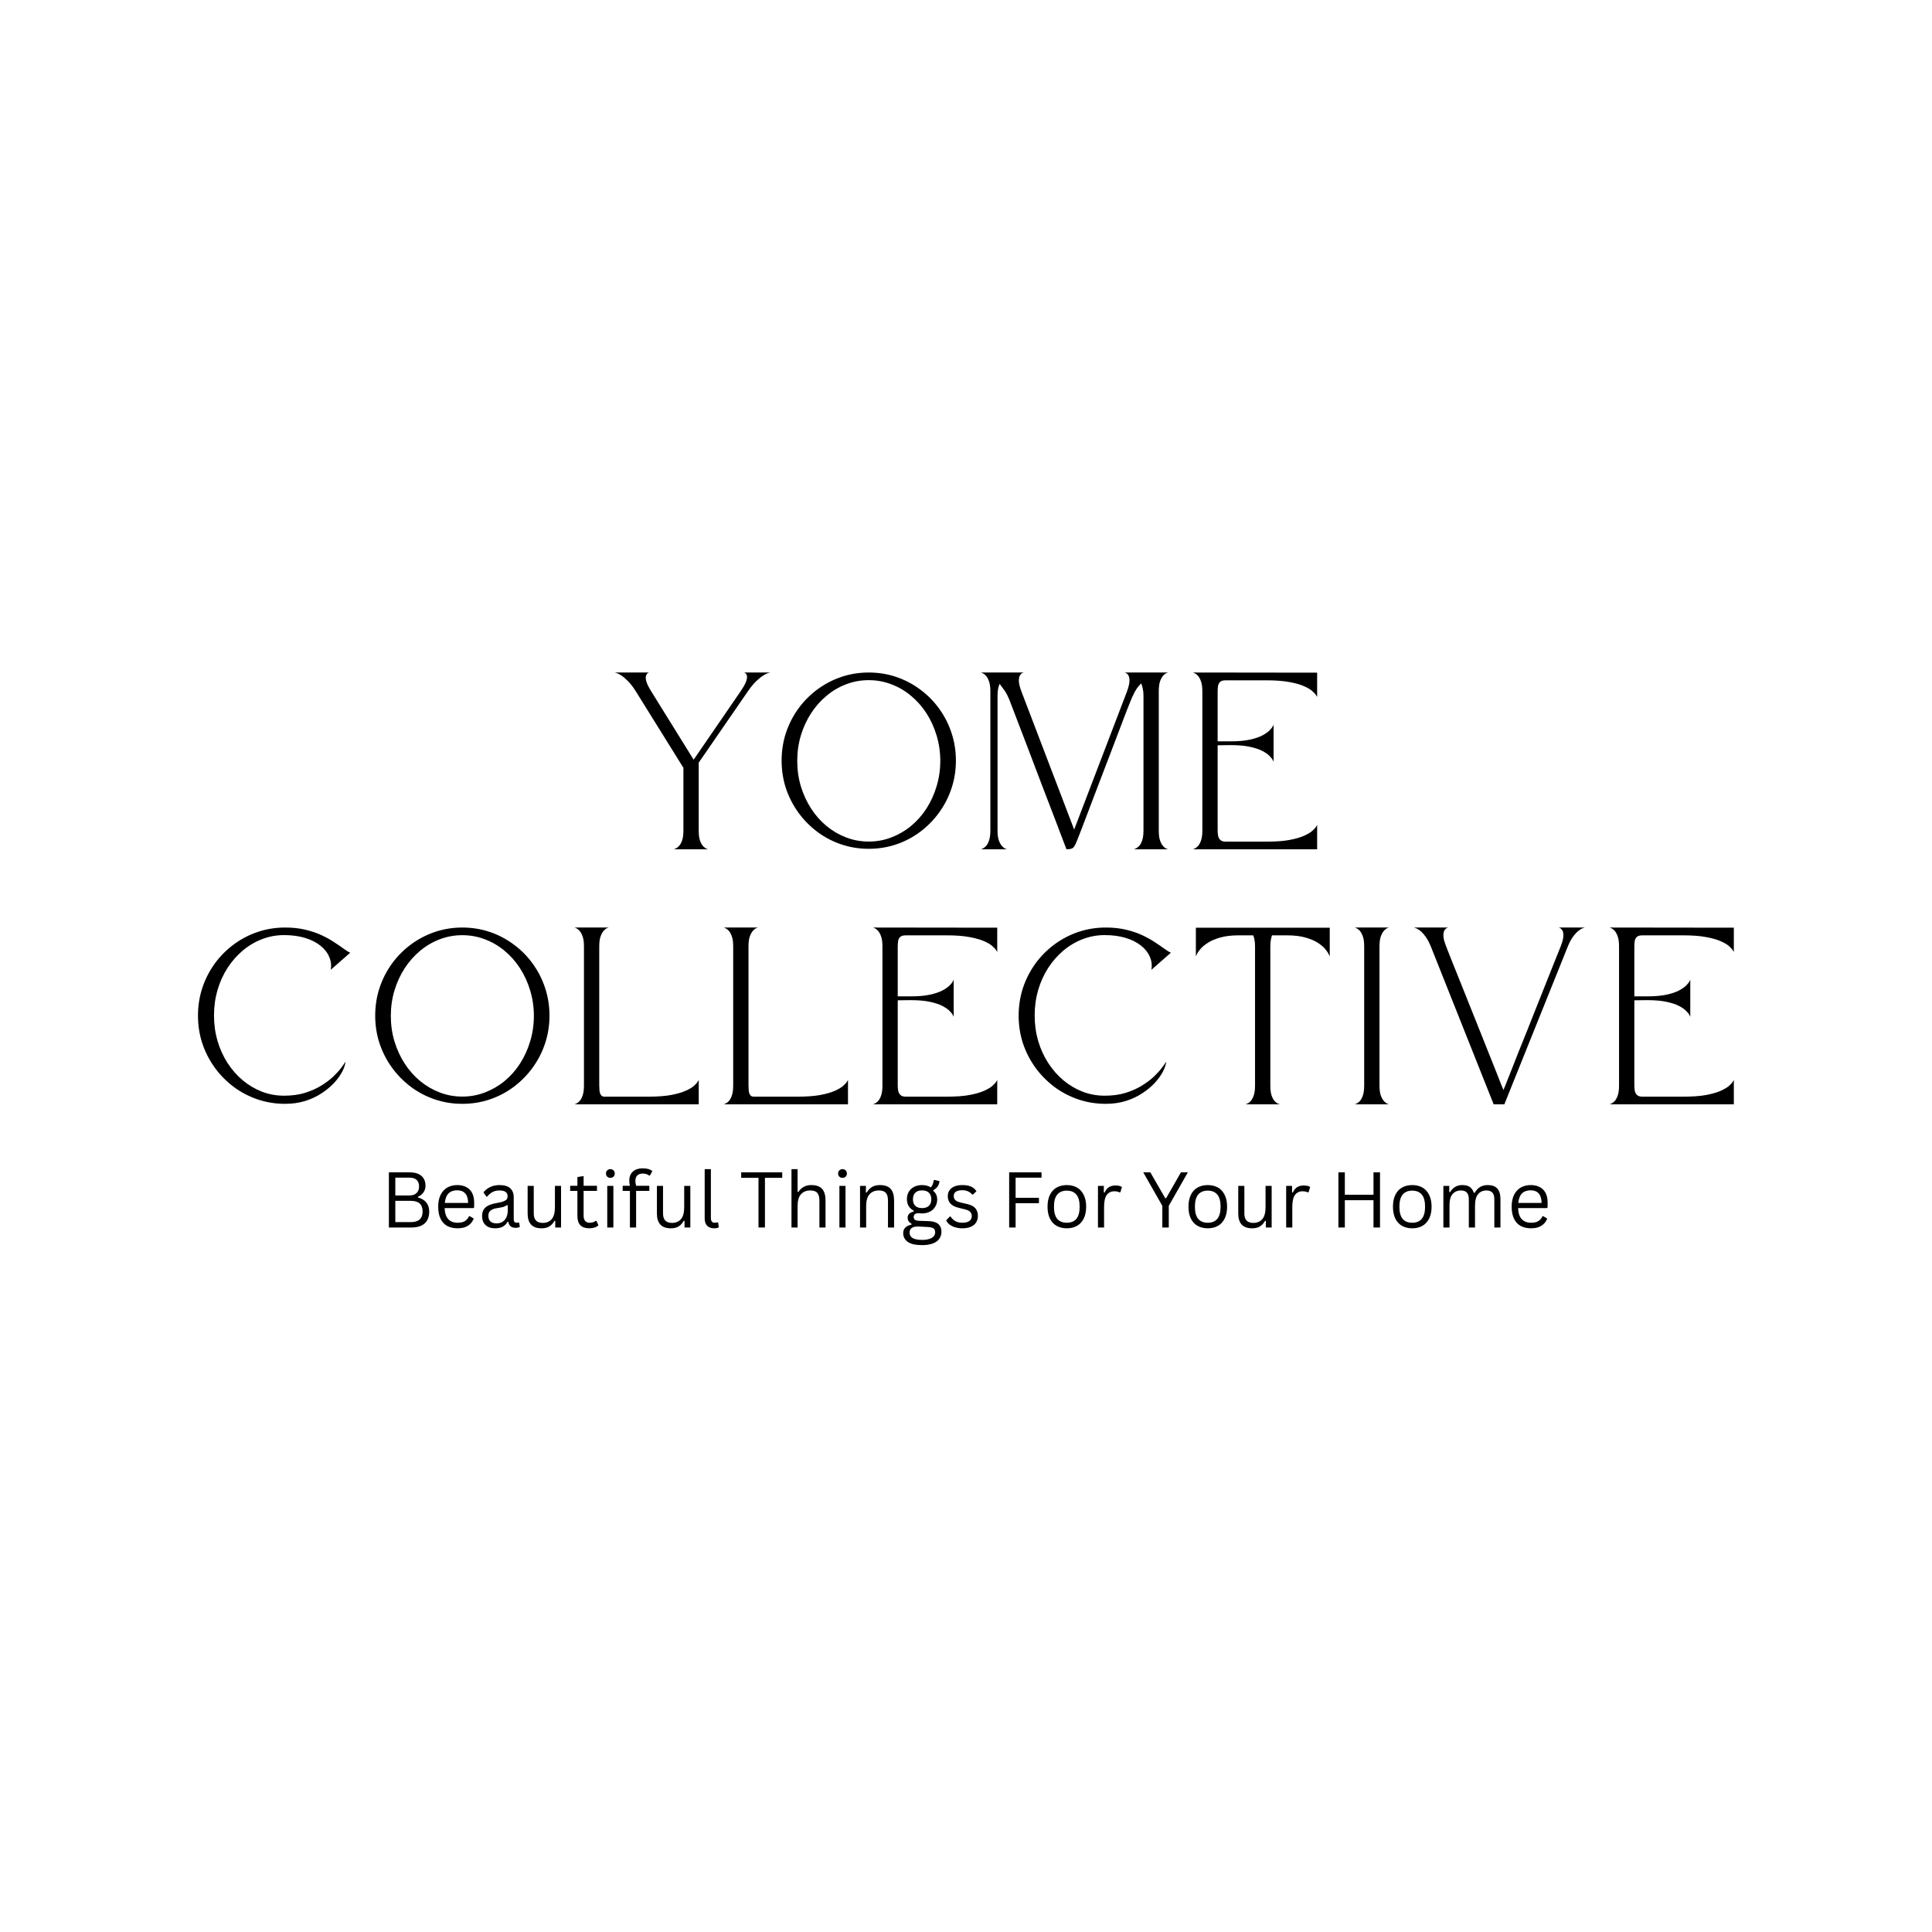 <svg version="1.0" preserveAspectRatio="xMidYMid meet" height="500" viewBox="0 0 375 375" zoomAndPan="magnify" width="500" xmlns:xlink="http://www.w3.org/1999/xlink" xmlns="http://www.w3.org/2000/svg"><defs><g></g></defs><g fill-opacity="1" fill="#000000"><g transform="translate(118.339, 164.846)"><g><path d="M 14.312 -15.812 L 5.094 -30.625 C 4.551 -31.488 4.031 -32.164 3.531 -32.656 C 3.039 -33.156 2.602 -33.523 2.219 -33.766 C 1.844 -34.004 1.539 -34.156 1.312 -34.219 C 1.094 -34.281 0.984 -34.312 0.984 -34.312 L 7.609 -34.312 C 7.609 -34.312 7.539 -34.273 7.406 -34.203 C 7.27 -34.129 7.156 -33.973 7.062 -33.734 C 6.969 -33.492 6.977 -33.129 7.094 -32.641 C 7.219 -32.16 7.539 -31.5 8.062 -30.656 L 16.297 -17.391 L 25.406 -30.656 C 25.977 -31.5 26.344 -32.16 26.5 -32.641 C 26.664 -33.129 26.707 -33.492 26.625 -33.734 C 26.551 -33.973 26.445 -34.129 26.312 -34.203 C 26.176 -34.273 26.109 -34.312 26.109 -34.312 L 31.156 -34.312 C 31.156 -34.312 31.035 -34.281 30.797 -34.219 C 30.566 -34.156 30.254 -34.004 29.859 -33.766 C 29.461 -33.523 29 -33.156 28.469 -32.656 C 27.945 -32.164 27.391 -31.488 26.797 -30.625 L 17.281 -16.812 L 17.281 -3.656 C 17.281 -2.801 17.367 -2.129 17.547 -1.641 C 17.734 -1.148 17.945 -0.785 18.188 -0.547 C 18.438 -0.305 18.648 -0.156 18.828 -0.094 C 19.016 -0.031 19.109 0 19.109 0 L 12.469 0 C 12.469 0 12.555 -0.035 12.734 -0.109 C 12.922 -0.18 13.133 -0.332 13.375 -0.562 C 13.625 -0.789 13.844 -1.148 14.031 -1.641 C 14.219 -2.141 14.312 -2.812 14.312 -3.656 Z M 14.312 -15.812"></path></g></g></g><g fill-opacity="1" fill="#000000"><g transform="translate(150.728, 164.846)"><g><path d="M 17.891 -34.312 C 19.766 -34.312 21.547 -34.023 23.234 -33.453 C 24.922 -32.879 26.469 -32.066 27.875 -31.016 C 29.289 -29.973 30.516 -28.738 31.547 -27.312 C 32.586 -25.883 33.391 -24.316 33.953 -22.609 C 34.523 -20.898 34.812 -19.098 34.812 -17.203 C 34.812 -15.316 34.523 -13.52 33.953 -11.812 C 33.391 -10.113 32.586 -8.551 31.547 -7.125 C 30.516 -5.695 29.289 -4.453 27.875 -3.391 C 26.469 -2.336 24.922 -1.523 23.234 -0.953 C 21.547 -0.379 19.766 -0.094 17.891 -0.094 C 16.023 -0.094 14.25 -0.379 12.562 -0.953 C 10.875 -1.523 9.32 -2.336 7.906 -3.391 C 6.5 -4.453 5.273 -5.695 4.234 -7.125 C 3.203 -8.551 2.398 -10.113 1.828 -11.812 C 1.266 -13.52 0.984 -15.316 0.984 -17.203 C 0.984 -19.098 1.266 -20.898 1.828 -22.609 C 2.398 -24.316 3.203 -25.883 4.234 -27.312 C 5.273 -28.738 6.5 -29.973 7.906 -31.016 C 9.32 -32.066 10.875 -32.879 12.562 -33.453 C 14.25 -34.023 16.023 -34.312 17.891 -34.312 Z M 17.891 -1.5 C 19.422 -1.5 20.879 -1.766 22.266 -2.297 C 23.66 -2.828 24.938 -3.566 26.094 -4.516 C 27.25 -5.473 28.25 -6.602 29.094 -7.906 C 29.938 -9.219 30.594 -10.656 31.062 -12.219 C 31.539 -13.789 31.781 -15.438 31.781 -17.156 C 31.781 -18.875 31.539 -20.52 31.062 -22.094 C 30.594 -23.664 29.938 -25.102 29.094 -26.406 C 28.25 -27.707 27.25 -28.836 26.094 -29.797 C 24.938 -30.766 23.66 -31.508 22.266 -32.031 C 20.879 -32.562 19.422 -32.828 17.891 -32.828 C 16.359 -32.828 14.898 -32.562 13.516 -32.031 C 12.129 -31.508 10.859 -30.766 9.703 -29.797 C 8.547 -28.836 7.547 -27.707 6.703 -26.406 C 5.859 -25.102 5.195 -23.664 4.719 -22.094 C 4.25 -20.52 4.016 -18.875 4.016 -17.156 C 4.016 -15.438 4.25 -13.789 4.719 -12.219 C 5.195 -10.656 5.859 -9.219 6.703 -7.906 C 7.547 -6.602 8.547 -5.473 9.703 -4.516 C 10.859 -3.566 12.129 -2.828 13.516 -2.297 C 14.898 -1.766 16.359 -1.5 17.891 -1.5 Z M 17.891 -1.5"></path></g></g></g><g fill-opacity="1" fill="#000000"><g transform="translate(189.433, 164.846)"><g><path d="M 37.297 -34.312 C 37.297 -34.312 37.203 -34.281 37.016 -34.219 C 36.836 -34.156 36.629 -34.004 36.391 -33.766 C 36.148 -33.523 35.938 -33.156 35.75 -32.656 C 35.57 -32.164 35.484 -31.488 35.484 -30.625 L 35.484 -3.656 C 35.484 -2.801 35.57 -2.129 35.75 -1.641 C 35.938 -1.148 36.148 -0.785 36.391 -0.547 C 36.629 -0.305 36.836 -0.156 37.016 -0.094 C 37.203 -0.031 37.297 0 37.297 0 L 30.672 0 C 30.672 0 30.758 -0.035 30.938 -0.109 C 31.125 -0.18 31.344 -0.332 31.594 -0.562 C 31.844 -0.789 32.055 -1.148 32.234 -1.641 C 32.422 -2.141 32.516 -2.812 32.516 -3.656 L 32.516 -29.812 C 32.516 -30.352 32.469 -30.816 32.375 -31.203 C 32.289 -31.598 32.188 -31.93 32.062 -32.203 C 31.914 -32.023 31.734 -31.82 31.516 -31.594 C 31.305 -31.363 31.055 -30.984 30.766 -30.453 C 30.484 -29.93 30.133 -29.133 29.719 -28.062 C 29.688 -27.988 29.648 -27.895 29.609 -27.781 C 29.566 -27.664 29.484 -27.457 29.359 -27.156 C 29.242 -26.852 29.062 -26.379 28.812 -25.734 C 28.57 -25.098 28.238 -24.223 27.812 -23.109 C 27.395 -21.992 26.852 -20.57 26.188 -18.844 C 25.52 -17.113 24.711 -15.004 23.766 -12.516 C 22.816 -10.023 21.691 -7.07 20.391 -3.656 C 20.066 -2.832 19.805 -2.172 19.609 -1.672 C 19.422 -1.18 19.25 -0.816 19.094 -0.578 C 18.938 -0.336 18.738 -0.18 18.5 -0.109 C 18.27 -0.035 17.957 0 17.562 0 C 17.562 0 17.535 -0.07 17.484 -0.219 C 17.441 -0.363 17.316 -0.691 17.109 -1.203 C 16.91 -1.723 16.598 -2.539 16.172 -3.656 C 16.172 -3.656 16.16 -3.68 16.141 -3.734 C 16.117 -3.797 16.055 -3.969 15.953 -4.25 C 15.848 -4.531 15.672 -4.992 15.422 -5.641 C 15.172 -6.285 14.828 -7.18 14.391 -8.328 C 13.953 -9.473 13.383 -10.953 12.688 -12.766 C 12 -14.578 11.16 -16.785 10.172 -19.391 C 9.18 -21.992 8 -25.082 6.625 -28.656 C 6.258 -29.613 5.883 -30.359 5.5 -30.891 C 5.113 -31.43 4.812 -31.836 4.594 -32.109 C 4.477 -31.836 4.379 -31.516 4.297 -31.141 C 4.223 -30.766 4.188 -30.32 4.188 -29.812 L 4.188 -3.656 C 4.188 -2.801 4.281 -2.129 4.469 -1.641 C 4.664 -1.148 4.883 -0.785 5.125 -0.547 C 5.363 -0.305 5.57 -0.156 5.75 -0.094 C 5.938 -0.031 6.031 0 6.031 0 L 0.984 0 C 0.984 0 1.07 -0.035 1.25 -0.109 C 1.438 -0.18 1.648 -0.332 1.891 -0.562 C 2.129 -0.789 2.336 -1.148 2.516 -1.641 C 2.703 -2.141 2.797 -2.812 2.797 -3.656 L 2.797 -30.656 C 2.797 -31.5 2.703 -32.16 2.516 -32.641 C 2.336 -33.129 2.129 -33.492 1.891 -33.734 C 1.648 -33.973 1.438 -34.129 1.25 -34.203 C 1.07 -34.273 0.984 -34.312 0.984 -34.312 L 9.266 -34.312 C 9.266 -34.312 9.18 -34.281 9.016 -34.219 C 8.859 -34.156 8.703 -34.004 8.547 -33.766 C 8.398 -33.523 8.328 -33.156 8.328 -32.656 C 8.336 -32.164 8.504 -31.488 8.828 -30.625 L 19.062 -3.828 L 29.312 -30.625 C 29.625 -31.488 29.785 -32.164 29.797 -32.656 C 29.805 -33.156 29.734 -33.523 29.578 -33.766 C 29.43 -34.004 29.273 -34.156 29.109 -34.219 C 28.953 -34.281 28.875 -34.312 28.875 -34.312 Z M 37.297 -34.312"></path></g></g></g><g fill-opacity="1" fill="#000000"><g transform="translate(230.578, 164.846)"><g><path d="M 16.625 -16.984 C 16.625 -16.984 16.57 -17.094 16.469 -17.312 C 16.363 -17.531 16.148 -17.801 15.828 -18.125 C 15.516 -18.445 15.051 -18.77 14.438 -19.094 C 13.82 -19.414 13.016 -19.68 12.016 -19.891 C 11.023 -20.109 9.781 -20.219 8.281 -20.219 L 5.766 -20.188 L 5.766 -3.656 C 5.766 -3.344 5.789 -3.016 5.844 -2.672 C 5.906 -2.336 6.047 -2.055 6.266 -1.828 C 6.492 -1.598 6.848 -1.484 7.328 -1.484 C 7.328 -1.484 7.555 -1.484 8.016 -1.484 C 8.473 -1.484 9.273 -1.484 10.422 -1.484 C 11.578 -1.484 13.191 -1.484 15.266 -1.484 C 17.016 -1.484 18.473 -1.586 19.641 -1.797 C 20.816 -2.016 21.77 -2.285 22.5 -2.609 C 23.227 -2.93 23.773 -3.254 24.141 -3.578 C 24.504 -3.898 24.75 -4.172 24.875 -4.391 C 25.008 -4.609 25.078 -4.719 25.078 -4.719 L 25.078 0 L 0.984 0 C 0.984 0 1.07 -0.035 1.25 -0.109 C 1.438 -0.18 1.648 -0.332 1.891 -0.562 C 2.129 -0.789 2.336 -1.148 2.516 -1.641 C 2.703 -2.141 2.797 -2.812 2.797 -3.656 L 2.797 -30.656 C 2.797 -31.5 2.703 -32.16 2.516 -32.641 C 2.336 -33.129 2.129 -33.492 1.891 -33.734 C 1.648 -33.973 1.438 -34.129 1.25 -34.203 C 1.07 -34.273 0.984 -34.312 0.984 -34.312 L 25.078 -34.281 L 25.078 -29.578 C 25.078 -29.578 25.008 -29.68 24.875 -29.891 C 24.75 -30.109 24.504 -30.379 24.141 -30.703 C 23.773 -31.035 23.227 -31.359 22.5 -31.672 C 21.77 -31.992 20.816 -32.258 19.641 -32.469 C 18.473 -32.688 17.016 -32.797 15.266 -32.797 C 13.191 -32.797 11.578 -32.797 10.422 -32.797 C 9.273 -32.797 8.473 -32.797 8.016 -32.797 C 7.555 -32.797 7.328 -32.797 7.328 -32.797 C 6.797 -32.797 6.422 -32.68 6.203 -32.453 C 5.992 -32.223 5.867 -31.941 5.828 -31.609 C 5.785 -31.273 5.766 -30.945 5.766 -30.625 L 5.766 -20.953 L 8.281 -20.953 C 9.781 -20.953 11.023 -21.062 12.016 -21.281 C 13.016 -21.5 13.82 -21.77 14.438 -22.094 C 15.051 -22.426 15.516 -22.75 15.828 -23.062 C 16.148 -23.383 16.363 -23.648 16.469 -23.859 C 16.57 -24.078 16.625 -24.188 16.625 -24.188 Z M 16.625 -16.984"></path></g></g></g><g fill-opacity="1" fill="#000000"><g transform="translate(37.445, 214.346)"><g><path d="M 29.625 -8.297 C 29.57 -7.723 29.359 -7.07 28.984 -6.344 C 28.609 -5.625 28.086 -4.898 27.422 -4.172 C 26.754 -3.453 25.945 -2.781 25 -2.156 C 24.062 -1.531 23 -1.031 21.812 -0.656 C 20.625 -0.281 19.316 -0.094 17.891 -0.094 C 16.023 -0.094 14.25 -0.379 12.562 -0.953 C 10.875 -1.523 9.32 -2.336 7.906 -3.391 C 6.5 -4.453 5.273 -5.695 4.234 -7.125 C 3.203 -8.551 2.398 -10.113 1.828 -11.812 C 1.266 -13.52 0.984 -15.316 0.984 -17.203 C 0.984 -19.098 1.266 -20.898 1.828 -22.609 C 2.398 -24.316 3.203 -25.883 4.234 -27.312 C 5.273 -28.738 6.5 -29.973 7.906 -31.016 C 9.32 -32.066 10.875 -32.879 12.562 -33.453 C 14.25 -34.023 16.023 -34.312 17.891 -34.312 C 19.348 -34.312 20.66 -34.172 21.828 -33.891 C 23.004 -33.609 24.051 -33.254 24.969 -32.828 C 25.883 -32.398 26.691 -31.953 27.391 -31.484 C 28.098 -31.023 28.707 -30.609 29.219 -30.234 C 29.727 -29.859 30.164 -29.586 30.531 -29.422 L 26.75 -26.109 C 26.906 -26.992 26.801 -27.844 26.438 -28.656 C 26.082 -29.477 25.504 -30.203 24.703 -30.828 C 23.898 -31.461 22.906 -31.957 21.719 -32.312 C 20.531 -32.664 19.188 -32.844 17.688 -32.844 C 16.188 -32.844 14.754 -32.578 13.391 -32.047 C 12.035 -31.523 10.789 -30.785 9.656 -29.828 C 8.531 -28.879 7.547 -27.754 6.703 -26.453 C 5.867 -25.148 5.223 -23.719 4.766 -22.156 C 4.316 -20.602 4.094 -18.969 4.094 -17.25 C 4.094 -15.531 4.316 -13.891 4.766 -12.328 C 5.223 -10.773 5.867 -9.348 6.703 -8.047 C 7.547 -6.742 8.531 -5.617 9.656 -4.672 C 10.789 -3.723 12.035 -2.984 13.391 -2.453 C 14.754 -1.93 16.188 -1.672 17.688 -1.672 C 19.188 -1.672 20.535 -1.852 21.734 -2.219 C 22.941 -2.594 24.004 -3.066 24.922 -3.641 C 25.848 -4.211 26.633 -4.805 27.281 -5.422 C 27.926 -6.047 28.441 -6.617 28.828 -7.141 C 29.223 -7.66 29.488 -8.047 29.625 -8.297 Z M 29.625 -8.297"></path></g></g></g><g fill-opacity="1" fill="#000000"><g transform="translate(71.843, 214.346)"><g><path d="M 17.891 -34.312 C 19.766 -34.312 21.547 -34.023 23.234 -33.453 C 24.922 -32.879 26.469 -32.066 27.875 -31.016 C 29.289 -29.973 30.516 -28.738 31.547 -27.312 C 32.586 -25.883 33.391 -24.316 33.953 -22.609 C 34.523 -20.898 34.812 -19.098 34.812 -17.203 C 34.812 -15.316 34.523 -13.52 33.953 -11.812 C 33.391 -10.113 32.586 -8.551 31.547 -7.125 C 30.516 -5.695 29.289 -4.453 27.875 -3.391 C 26.469 -2.336 24.922 -1.523 23.234 -0.953 C 21.547 -0.379 19.766 -0.094 17.891 -0.094 C 16.023 -0.094 14.25 -0.379 12.562 -0.953 C 10.875 -1.523 9.32 -2.336 7.906 -3.391 C 6.5 -4.453 5.273 -5.695 4.234 -7.125 C 3.203 -8.551 2.398 -10.113 1.828 -11.812 C 1.266 -13.52 0.984 -15.316 0.984 -17.203 C 0.984 -19.098 1.266 -20.898 1.828 -22.609 C 2.398 -24.316 3.203 -25.883 4.234 -27.312 C 5.273 -28.738 6.5 -29.973 7.906 -31.016 C 9.32 -32.066 10.875 -32.879 12.562 -33.453 C 14.25 -34.023 16.023 -34.312 17.891 -34.312 Z M 17.891 -1.5 C 19.422 -1.5 20.879 -1.766 22.266 -2.297 C 23.66 -2.828 24.938 -3.566 26.094 -4.516 C 27.25 -5.473 28.25 -6.602 29.094 -7.906 C 29.938 -9.219 30.594 -10.656 31.062 -12.219 C 31.539 -13.789 31.781 -15.438 31.781 -17.156 C 31.781 -18.875 31.539 -20.52 31.062 -22.094 C 30.594 -23.664 29.938 -25.102 29.094 -26.406 C 28.25 -27.707 27.25 -28.836 26.094 -29.797 C 24.938 -30.766 23.66 -31.508 22.266 -32.031 C 20.879 -32.562 19.422 -32.828 17.891 -32.828 C 16.359 -32.828 14.898 -32.562 13.516 -32.031 C 12.129 -31.508 10.859 -30.766 9.703 -29.797 C 8.547 -28.836 7.547 -27.707 6.703 -26.406 C 5.859 -25.102 5.195 -23.664 4.719 -22.094 C 4.25 -20.52 4.016 -18.875 4.016 -17.156 C 4.016 -15.438 4.25 -13.789 4.719 -12.219 C 5.195 -10.656 5.859 -9.219 6.703 -7.906 C 7.547 -6.602 8.547 -5.473 9.703 -4.516 C 10.859 -3.566 12.129 -2.828 13.516 -2.297 C 14.898 -1.766 16.359 -1.5 17.891 -1.5 Z M 17.891 -1.5"></path></g></g></g><g fill-opacity="1" fill="#000000"><g transform="translate(110.548, 214.346)"><g><path d="M 25.078 0 L 0.984 0 C 0.984 0 1.07 -0.035 1.25 -0.109 C 1.438 -0.18 1.648 -0.332 1.891 -0.562 C 2.129 -0.789 2.336 -1.148 2.516 -1.641 C 2.703 -2.141 2.797 -2.812 2.797 -3.656 L 2.797 -30.656 C 2.797 -31.5 2.703 -32.16 2.516 -32.641 C 2.336 -33.129 2.129 -33.492 1.891 -33.734 C 1.648 -33.973 1.438 -34.129 1.25 -34.203 C 1.07 -34.273 0.984 -34.312 0.984 -34.312 L 7.609 -34.312 C 7.609 -34.312 7.516 -34.281 7.328 -34.219 C 7.148 -34.156 6.941 -34.004 6.703 -33.766 C 6.461 -33.523 6.242 -33.156 6.047 -32.656 C 5.859 -32.164 5.766 -31.488 5.766 -30.625 L 5.766 -3.656 C 5.766 -3.344 5.781 -3.016 5.812 -2.672 C 5.844 -2.336 5.93 -2.055 6.078 -1.828 C 6.223 -1.598 6.453 -1.484 6.766 -1.484 C 6.766 -1.484 7.047 -1.484 7.609 -1.484 C 8.172 -1.484 9.066 -1.484 10.297 -1.484 C 11.535 -1.484 13.191 -1.484 15.266 -1.484 C 17.016 -1.484 18.473 -1.586 19.641 -1.797 C 20.816 -2.016 21.77 -2.285 22.5 -2.609 C 23.227 -2.93 23.773 -3.254 24.141 -3.578 C 24.504 -3.898 24.75 -4.172 24.875 -4.391 C 25.008 -4.609 25.078 -4.719 25.078 -4.719 Z M 25.078 0"></path></g></g></g><g fill-opacity="1" fill="#000000"><g transform="translate(139.516, 214.346)"><g><path d="M 25.078 0 L 0.984 0 C 0.984 0 1.07 -0.035 1.25 -0.109 C 1.438 -0.18 1.648 -0.332 1.891 -0.562 C 2.129 -0.789 2.336 -1.148 2.516 -1.641 C 2.703 -2.141 2.797 -2.812 2.797 -3.656 L 2.797 -30.656 C 2.797 -31.5 2.703 -32.16 2.516 -32.641 C 2.336 -33.129 2.129 -33.492 1.891 -33.734 C 1.648 -33.973 1.438 -34.129 1.25 -34.203 C 1.07 -34.273 0.984 -34.312 0.984 -34.312 L 7.609 -34.312 C 7.609 -34.312 7.516 -34.281 7.328 -34.219 C 7.148 -34.156 6.941 -34.004 6.703 -33.766 C 6.461 -33.523 6.242 -33.156 6.047 -32.656 C 5.859 -32.164 5.766 -31.488 5.766 -30.625 L 5.766 -3.656 C 5.766 -3.344 5.781 -3.016 5.812 -2.672 C 5.844 -2.336 5.93 -2.055 6.078 -1.828 C 6.223 -1.598 6.453 -1.484 6.766 -1.484 C 6.766 -1.484 7.047 -1.484 7.609 -1.484 C 8.172 -1.484 9.066 -1.484 10.297 -1.484 C 11.535 -1.484 13.191 -1.484 15.266 -1.484 C 17.016 -1.484 18.473 -1.586 19.641 -1.797 C 20.816 -2.016 21.77 -2.285 22.5 -2.609 C 23.227 -2.93 23.773 -3.254 24.141 -3.578 C 24.504 -3.898 24.75 -4.172 24.875 -4.391 C 25.008 -4.609 25.078 -4.719 25.078 -4.719 Z M 25.078 0"></path></g></g></g><g fill-opacity="1" fill="#000000"><g transform="translate(168.484, 214.346)"><g><path d="M 16.625 -16.984 C 16.625 -16.984 16.57 -17.094 16.469 -17.312 C 16.363 -17.531 16.148 -17.801 15.828 -18.125 C 15.516 -18.445 15.051 -18.77 14.438 -19.094 C 13.82 -19.414 13.016 -19.68 12.016 -19.891 C 11.023 -20.109 9.781 -20.219 8.281 -20.219 L 5.766 -20.188 L 5.766 -3.656 C 5.766 -3.344 5.789 -3.016 5.844 -2.672 C 5.906 -2.336 6.047 -2.055 6.266 -1.828 C 6.492 -1.598 6.848 -1.484 7.328 -1.484 C 7.328 -1.484 7.555 -1.484 8.016 -1.484 C 8.473 -1.484 9.273 -1.484 10.422 -1.484 C 11.578 -1.484 13.191 -1.484 15.266 -1.484 C 17.016 -1.484 18.473 -1.586 19.641 -1.797 C 20.816 -2.016 21.77 -2.285 22.5 -2.609 C 23.227 -2.93 23.773 -3.254 24.141 -3.578 C 24.504 -3.898 24.75 -4.172 24.875 -4.391 C 25.008 -4.609 25.078 -4.719 25.078 -4.719 L 25.078 0 L 0.984 0 C 0.984 0 1.07 -0.035 1.25 -0.109 C 1.438 -0.18 1.648 -0.332 1.891 -0.562 C 2.129 -0.789 2.336 -1.148 2.516 -1.641 C 2.703 -2.141 2.797 -2.812 2.797 -3.656 L 2.797 -30.656 C 2.797 -31.5 2.703 -32.16 2.516 -32.641 C 2.336 -33.129 2.129 -33.492 1.891 -33.734 C 1.648 -33.973 1.438 -34.129 1.25 -34.203 C 1.07 -34.273 0.984 -34.312 0.984 -34.312 L 25.078 -34.281 L 25.078 -29.578 C 25.078 -29.578 25.008 -29.68 24.875 -29.891 C 24.75 -30.109 24.504 -30.379 24.141 -30.703 C 23.773 -31.035 23.227 -31.359 22.5 -31.672 C 21.77 -31.992 20.816 -32.258 19.641 -32.469 C 18.473 -32.688 17.016 -32.797 15.266 -32.797 C 13.191 -32.797 11.578 -32.797 10.422 -32.797 C 9.273 -32.797 8.473 -32.797 8.016 -32.797 C 7.555 -32.797 7.328 -32.797 7.328 -32.797 C 6.797 -32.797 6.422 -32.68 6.203 -32.453 C 5.992 -32.223 5.867 -31.941 5.828 -31.609 C 5.785 -31.273 5.766 -30.945 5.766 -30.625 L 5.766 -20.953 L 8.281 -20.953 C 9.781 -20.953 11.023 -21.062 12.016 -21.281 C 13.016 -21.5 13.82 -21.77 14.438 -22.094 C 15.051 -22.426 15.516 -22.75 15.828 -23.062 C 16.148 -23.383 16.363 -23.648 16.469 -23.859 C 16.57 -24.078 16.625 -24.188 16.625 -24.188 Z M 16.625 -16.984"></path></g></g></g><g fill-opacity="1" fill="#000000"><g transform="translate(196.735, 214.346)"><g><path d="M 29.625 -8.297 C 29.57 -7.723 29.359 -7.07 28.984 -6.344 C 28.609 -5.625 28.086 -4.898 27.422 -4.172 C 26.754 -3.453 25.945 -2.781 25 -2.156 C 24.062 -1.531 23 -1.031 21.812 -0.656 C 20.625 -0.281 19.316 -0.094 17.891 -0.094 C 16.023 -0.094 14.25 -0.379 12.562 -0.953 C 10.875 -1.523 9.32 -2.336 7.906 -3.391 C 6.5 -4.453 5.273 -5.695 4.234 -7.125 C 3.203 -8.551 2.398 -10.113 1.828 -11.812 C 1.266 -13.52 0.984 -15.316 0.984 -17.203 C 0.984 -19.098 1.266 -20.898 1.828 -22.609 C 2.398 -24.316 3.203 -25.883 4.234 -27.312 C 5.273 -28.738 6.5 -29.973 7.906 -31.016 C 9.32 -32.066 10.875 -32.879 12.562 -33.453 C 14.25 -34.023 16.023 -34.312 17.891 -34.312 C 19.348 -34.312 20.66 -34.172 21.828 -33.891 C 23.004 -33.609 24.051 -33.254 24.969 -32.828 C 25.883 -32.398 26.691 -31.953 27.391 -31.484 C 28.098 -31.023 28.707 -30.609 29.219 -30.234 C 29.727 -29.859 30.164 -29.586 30.531 -29.422 L 26.75 -26.109 C 26.906 -26.992 26.801 -27.844 26.438 -28.656 C 26.082 -29.477 25.504 -30.203 24.703 -30.828 C 23.898 -31.461 22.906 -31.957 21.719 -32.312 C 20.531 -32.664 19.188 -32.844 17.688 -32.844 C 16.188 -32.844 14.754 -32.578 13.391 -32.047 C 12.035 -31.523 10.789 -30.785 9.656 -29.828 C 8.531 -28.879 7.547 -27.754 6.703 -26.453 C 5.867 -25.148 5.223 -23.719 4.766 -22.156 C 4.316 -20.602 4.094 -18.969 4.094 -17.25 C 4.094 -15.531 4.316 -13.891 4.766 -12.328 C 5.223 -10.773 5.867 -9.348 6.703 -8.047 C 7.547 -6.742 8.531 -5.617 9.656 -4.672 C 10.789 -3.723 12.035 -2.984 13.391 -2.453 C 14.754 -1.93 16.188 -1.672 17.688 -1.672 C 19.188 -1.672 20.535 -1.852 21.734 -2.219 C 22.941 -2.594 24.004 -3.066 24.922 -3.641 C 25.848 -4.211 26.633 -4.805 27.281 -5.422 C 27.926 -6.047 28.441 -6.617 28.828 -7.141 C 29.223 -7.66 29.488 -8.047 29.625 -8.297 Z M 29.625 -8.297"></path></g></g></g><g fill-opacity="1" fill="#000000"><g transform="translate(231.133, 214.346)"><g><path d="M 0.984 -34.281 L 26.969 -34.281 L 26.969 -28.719 C 26.969 -28.719 26.898 -28.852 26.766 -29.125 C 26.641 -29.406 26.41 -29.75 26.078 -30.156 C 25.742 -30.562 25.266 -30.961 24.641 -31.359 C 24.016 -31.766 23.211 -32.102 22.234 -32.375 C 21.254 -32.656 20.055 -32.797 18.641 -32.797 L 15.766 -32.797 C 15.672 -32.547 15.594 -32.238 15.531 -31.875 C 15.469 -31.52 15.438 -31.102 15.438 -30.625 L 15.438 -3.656 C 15.438 -2.801 15.523 -2.129 15.703 -1.641 C 15.891 -1.148 16.102 -0.785 16.344 -0.547 C 16.594 -0.305 16.812 -0.156 17 -0.094 C 17.188 -0.031 17.281 0 17.281 0 L 10.641 0 C 10.641 0 10.734 -0.035 10.922 -0.109 C 11.109 -0.18 11.32 -0.332 11.562 -0.562 C 11.801 -0.789 12.008 -1.148 12.188 -1.641 C 12.375 -2.141 12.469 -2.812 12.469 -3.656 L 12.469 -30.656 C 12.469 -31.113 12.438 -31.52 12.375 -31.875 C 12.312 -32.238 12.227 -32.547 12.125 -32.797 L 9.312 -32.797 C 7.883 -32.797 6.688 -32.656 5.719 -32.375 C 4.75 -32.102 3.953 -31.766 3.328 -31.359 C 2.703 -30.961 2.219 -30.562 1.875 -30.156 C 1.531 -29.75 1.297 -29.406 1.172 -29.125 C 1.047 -28.852 0.984 -28.719 0.984 -28.719 Z M 0.984 -34.281"></path></g></g></g><g fill-opacity="1" fill="#000000"><g transform="translate(261.991, 214.346)"><g><path d="M 0.984 -34.312 L 7.609 -34.312 C 7.609 -34.312 7.516 -34.281 7.328 -34.219 C 7.148 -34.156 6.941 -34.004 6.703 -33.766 C 6.461 -33.523 6.242 -33.156 6.047 -32.656 C 5.859 -32.164 5.766 -31.488 5.766 -30.625 L 5.766 -3.656 C 5.766 -2.801 5.859 -2.129 6.047 -1.641 C 6.242 -1.148 6.461 -0.785 6.703 -0.547 C 6.941 -0.305 7.148 -0.156 7.328 -0.094 C 7.516 -0.031 7.609 0 7.609 0 L 0.984 0 C 0.984 0 1.07 -0.035 1.25 -0.109 C 1.438 -0.18 1.648 -0.332 1.891 -0.562 C 2.129 -0.789 2.336 -1.148 2.516 -1.641 C 2.703 -2.141 2.797 -2.812 2.797 -3.656 L 2.797 -30.656 C 2.797 -31.5 2.703 -32.16 2.516 -32.641 C 2.336 -33.129 2.129 -33.492 1.891 -33.734 C 1.648 -33.973 1.438 -34.129 1.25 -34.203 C 1.07 -34.273 0.984 -34.312 0.984 -34.312 Z M 0.984 -34.312"></path></g></g></g><g fill-opacity="1" fill="#000000"><g transform="translate(273.447, 214.346)"><g><path d="M 18.547 0 L 16.469 0 L 4.281 -30.625 C 3.926 -31.488 3.555 -32.164 3.172 -32.656 C 2.797 -33.156 2.441 -33.523 2.109 -33.766 C 1.773 -34.004 1.504 -34.156 1.297 -34.219 C 1.086 -34.281 0.984 -34.312 0.984 -34.312 L 7.609 -34.312 C 7.609 -34.312 7.523 -34.273 7.359 -34.203 C 7.203 -34.129 7.051 -33.977 6.906 -33.75 C 6.77 -33.52 6.707 -33.156 6.719 -32.656 C 6.738 -32.164 6.914 -31.5 7.25 -30.656 C 7.25 -30.656 7.367 -30.344 7.609 -29.719 C 7.859 -29.094 8.195 -28.238 8.625 -27.156 C 9.062 -26.082 9.555 -24.852 10.109 -23.469 C 10.66 -22.094 11.242 -20.633 11.859 -19.094 C 12.473 -17.562 13.086 -16.023 13.703 -14.484 C 14.316 -12.941 14.898 -11.477 15.453 -10.094 C 16.016 -8.707 16.508 -7.469 16.938 -6.375 C 17.363 -5.281 17.703 -4.414 17.953 -3.781 C 18.211 -3.145 18.352 -2.812 18.375 -2.781 C 18.395 -2.812 18.531 -3.145 18.781 -3.781 C 19.039 -4.414 19.383 -5.281 19.812 -6.375 C 20.238 -7.469 20.727 -8.711 21.281 -10.109 C 21.844 -11.504 22.43 -12.969 23.047 -14.5 C 23.66 -16.039 24.27 -17.578 24.875 -19.109 C 25.488 -20.641 26.066 -22.094 26.609 -23.469 C 27.16 -24.852 27.648 -26.082 28.078 -27.156 C 28.516 -28.238 28.859 -29.094 29.109 -29.719 C 29.359 -30.344 29.484 -30.656 29.484 -30.656 C 29.816 -31.5 29.988 -32.164 30 -32.656 C 30.02 -33.156 29.957 -33.52 29.812 -33.75 C 29.664 -33.977 29.516 -34.129 29.359 -34.203 C 29.203 -34.273 29.125 -34.312 29.125 -34.312 L 34.172 -34.312 C 34.172 -34.312 34.066 -34.281 33.859 -34.219 C 33.648 -34.156 33.379 -34.004 33.047 -33.766 C 32.711 -33.523 32.352 -33.156 31.969 -32.656 C 31.582 -32.164 31.211 -31.488 30.859 -30.625 Z M 18.547 0"></path></g></g></g><g fill-opacity="1" fill="#000000"><g transform="translate(311.458, 214.346)"><g><path d="M 16.625 -16.984 C 16.625 -16.984 16.57 -17.094 16.469 -17.312 C 16.363 -17.531 16.148 -17.801 15.828 -18.125 C 15.516 -18.445 15.051 -18.77 14.438 -19.094 C 13.82 -19.414 13.016 -19.68 12.016 -19.891 C 11.023 -20.109 9.781 -20.219 8.281 -20.219 L 5.766 -20.188 L 5.766 -3.656 C 5.766 -3.344 5.789 -3.016 5.844 -2.672 C 5.906 -2.336 6.047 -2.055 6.266 -1.828 C 6.492 -1.598 6.848 -1.484 7.328 -1.484 C 7.328 -1.484 7.555 -1.484 8.016 -1.484 C 8.473 -1.484 9.273 -1.484 10.422 -1.484 C 11.578 -1.484 13.191 -1.484 15.266 -1.484 C 17.016 -1.484 18.473 -1.586 19.641 -1.797 C 20.816 -2.016 21.77 -2.285 22.5 -2.609 C 23.227 -2.93 23.773 -3.254 24.141 -3.578 C 24.504 -3.898 24.75 -4.172 24.875 -4.391 C 25.008 -4.609 25.078 -4.719 25.078 -4.719 L 25.078 0 L 0.984 0 C 0.984 0 1.07 -0.035 1.25 -0.109 C 1.438 -0.18 1.648 -0.332 1.891 -0.562 C 2.129 -0.789 2.336 -1.148 2.516 -1.641 C 2.703 -2.141 2.797 -2.812 2.797 -3.656 L 2.797 -30.656 C 2.797 -31.5 2.703 -32.16 2.516 -32.641 C 2.336 -33.129 2.129 -33.492 1.891 -33.734 C 1.648 -33.973 1.438 -34.129 1.25 -34.203 C 1.07 -34.273 0.984 -34.312 0.984 -34.312 L 25.078 -34.281 L 25.078 -29.578 C 25.078 -29.578 25.008 -29.68 24.875 -29.891 C 24.75 -30.109 24.504 -30.379 24.141 -30.703 C 23.773 -31.035 23.227 -31.359 22.5 -31.672 C 21.77 -31.992 20.816 -32.258 19.641 -32.469 C 18.473 -32.688 17.016 -32.797 15.266 -32.797 C 13.191 -32.797 11.578 -32.797 10.422 -32.797 C 9.273 -32.797 8.473 -32.797 8.016 -32.797 C 7.555 -32.797 7.328 -32.797 7.328 -32.797 C 6.797 -32.797 6.422 -32.68 6.203 -32.453 C 5.992 -32.223 5.867 -31.941 5.828 -31.609 C 5.785 -31.273 5.766 -30.945 5.766 -30.625 L 5.766 -20.953 L 8.281 -20.953 C 9.781 -20.953 11.023 -21.062 12.016 -21.281 C 13.016 -21.5 13.82 -21.77 14.438 -22.094 C 15.051 -22.426 15.516 -22.75 15.828 -23.062 C 16.148 -23.383 16.363 -23.648 16.469 -23.859 C 16.57 -24.078 16.625 -24.188 16.625 -24.188 Z M 16.625 -16.984"></path></g></g></g><g fill-opacity="1" fill="#000000"><g transform="translate(73.857, 238.256)"><g><path d="M 1.625 0 L 1.625 -10.703 L 5.672 -10.703 C 6.336 -10.703 6.898 -10.598 7.359 -10.391 C 7.816 -10.18 8.16 -9.879 8.391 -9.484 C 8.617 -9.098 8.734 -8.641 8.734 -8.109 C 8.734 -7.641 8.609 -7.219 8.359 -6.844 C 8.109 -6.469 7.75 -6.176 7.281 -5.969 L 7.281 -5.812 C 7.988 -5.633 8.523 -5.312 8.891 -4.844 C 9.266 -4.383 9.453 -3.805 9.453 -3.109 C 9.453 -2.109 9.16 -1.336 8.578 -0.797 C 7.992 -0.266 7.129 0 5.984 0 Z M 5.625 -6.219 C 6.207 -6.219 6.66 -6.367 6.984 -6.672 C 7.316 -6.984 7.484 -7.41 7.484 -7.953 C 7.484 -8.523 7.328 -8.953 7.016 -9.234 C 6.703 -9.523 6.238 -9.672 5.625 -9.672 L 2.875 -9.672 L 2.875 -6.219 Z M 5.891 -1.047 C 7.41 -1.047 8.172 -1.734 8.172 -3.109 C 8.172 -4.484 7.41 -5.172 5.891 -5.172 L 2.875 -5.172 L 2.875 -1.047 Z M 5.891 -1.047"></path></g></g><g transform="translate(84.163, 238.256)"><g><path d="M 7.703 -3.766 L 2.141 -3.766 C 2.18 -2.785 2.422 -2.066 2.859 -1.609 C 3.297 -1.148 3.895 -0.922 4.656 -0.922 C 5.227 -0.922 5.688 -1.02 6.031 -1.219 C 6.383 -1.426 6.664 -1.75 6.875 -2.188 L 7.031 -2.188 L 7.797 -1.734 C 7.566 -1.141 7.191 -0.676 6.672 -0.344 C 6.16 -0.008 5.488 0.156 4.656 0.156 C 3.875 0.156 3.203 0.004 2.641 -0.297 C 2.078 -0.609 1.645 -1.078 1.344 -1.703 C 1.039 -2.328 0.891 -3.102 0.891 -4.031 C 0.891 -4.945 1.047 -5.719 1.359 -6.344 C 1.68 -6.977 2.117 -7.453 2.672 -7.766 C 3.234 -8.078 3.867 -8.234 4.578 -8.234 C 5.609 -8.234 6.414 -7.941 7 -7.359 C 7.582 -6.773 7.875 -5.91 7.875 -4.766 C 7.875 -4.316 7.867 -4.016 7.859 -3.859 Z M 6.703 -4.766 C 6.68 -5.617 6.488 -6.238 6.125 -6.625 C 5.77 -7.02 5.254 -7.219 4.578 -7.219 C 3.867 -7.219 3.312 -7.02 2.906 -6.625 C 2.508 -6.238 2.266 -5.617 2.172 -4.766 Z M 6.703 -4.766"></path></g></g><g transform="translate(92.776, 238.256)"><g><path d="M 3.328 0.156 C 2.535 0.156 1.914 -0.051 1.469 -0.469 C 1.02 -0.883 0.797 -1.477 0.797 -2.25 C 0.797 -2.727 0.895 -3.129 1.094 -3.453 C 1.289 -3.785 1.598 -4.055 2.016 -4.266 C 2.43 -4.473 2.973 -4.633 3.641 -4.75 C 4.223 -4.844 4.664 -4.953 4.969 -5.078 C 5.281 -5.203 5.488 -5.336 5.594 -5.484 C 5.695 -5.641 5.75 -5.832 5.75 -6.062 C 5.75 -6.426 5.625 -6.703 5.375 -6.891 C 5.125 -7.086 4.719 -7.188 4.156 -7.188 C 3.633 -7.188 3.188 -7.082 2.812 -6.875 C 2.438 -6.676 2.094 -6.379 1.781 -5.984 L 1.641 -5.984 L 1.062 -6.812 C 1.395 -7.25 1.828 -7.594 2.359 -7.844 C 2.891 -8.102 3.488 -8.234 4.156 -8.234 C 5.113 -8.234 5.816 -8.023 6.266 -7.609 C 6.711 -7.191 6.938 -6.613 6.938 -5.875 L 6.938 -1.594 C 6.938 -1.145 7.129 -0.922 7.516 -0.922 C 7.641 -0.922 7.758 -0.941 7.875 -0.984 L 7.984 -0.953 L 8.125 -0.125 C 8.031 -0.062 7.91 -0.016 7.766 0.016 C 7.629 0.047 7.484 0.062 7.328 0.062 C 6.891 0.062 6.555 -0.035 6.328 -0.234 C 6.098 -0.43 5.953 -0.719 5.891 -1.094 L 5.734 -1.109 C 5.504 -0.68 5.191 -0.363 4.797 -0.156 C 4.41 0.051 3.922 0.156 3.328 0.156 Z M 3.594 -0.797 C 4.039 -0.797 4.43 -0.898 4.766 -1.109 C 5.098 -1.316 5.348 -1.609 5.516 -1.984 C 5.691 -2.359 5.781 -2.789 5.781 -3.281 L 5.781 -4.312 L 5.641 -4.344 C 5.461 -4.219 5.242 -4.109 4.984 -4.016 C 4.723 -3.93 4.363 -3.859 3.906 -3.797 C 3.438 -3.734 3.062 -3.633 2.781 -3.5 C 2.508 -3.363 2.312 -3.195 2.188 -3 C 2.07 -2.801 2.016 -2.551 2.016 -2.25 C 2.016 -1.77 2.156 -1.406 2.438 -1.156 C 2.719 -0.914 3.102 -0.797 3.594 -0.797 Z M 3.594 -0.797"></path></g></g><g transform="translate(101.133, 238.256)"><g><path d="M 3.984 0.156 C 3.078 0.156 2.398 -0.082 1.953 -0.562 C 1.504 -1.051 1.281 -1.766 1.281 -2.703 L 1.281 -8.078 L 2.469 -8.078 L 2.469 -2.719 C 2.469 -1.5 3.047 -0.891 4.203 -0.891 C 4.93 -0.891 5.508 -1.129 5.938 -1.609 C 6.363 -2.086 6.578 -2.863 6.578 -3.938 L 6.578 -8.078 L 7.766 -8.078 L 7.766 0 L 6.641 0 L 6.641 -1.266 L 6.484 -1.297 C 6.211 -0.805 5.879 -0.441 5.484 -0.203 C 5.098 0.035 4.598 0.156 3.984 0.156 Z M 3.984 0.156"></path></g></g><g transform="translate(110.31, 238.256)"><g><path d="M 5.469 -1.281 L 5.844 -0.422 C 5.656 -0.234 5.406 -0.094 5.094 0 C 4.781 0.102 4.445 0.156 4.094 0.156 C 2.539 0.156 1.766 -0.625 1.766 -2.188 L 1.766 -7.109 L 0.359 -7.109 L 0.359 -8.094 L 1.766 -8.094 L 1.766 -9.797 L 2.969 -9.984 L 2.969 -8.094 L 5.562 -8.094 L 5.562 -7.109 L 2.969 -7.109 L 2.969 -2.312 C 2.969 -1.383 3.367 -0.922 4.172 -0.922 C 4.609 -0.922 4.988 -1.039 5.312 -1.281 Z M 5.469 -1.281"></path></g></g><g transform="translate(116.462, 238.256)"><g><path d="M 2 -9.641 C 1.75 -9.641 1.547 -9.719 1.391 -9.875 C 1.234 -10.031 1.156 -10.234 1.156 -10.484 C 1.156 -10.723 1.234 -10.922 1.391 -11.078 C 1.547 -11.242 1.75 -11.328 2 -11.328 C 2.258 -11.328 2.469 -11.242 2.625 -11.078 C 2.781 -10.922 2.859 -10.723 2.859 -10.484 C 2.859 -10.234 2.781 -10.031 2.625 -9.875 C 2.469 -9.719 2.258 -9.641 2 -9.641 Z M 1.406 0 L 1.406 -8.078 L 2.594 -8.078 L 2.594 0 Z M 1.406 0"></path></g></g><g transform="translate(120.469, 238.256)"><g><path d="M 1.797 0 L 1.797 -7.109 L 0.391 -7.109 L 0.391 -8.094 L 1.797 -8.094 C 1.711 -8.438 1.672 -8.77 1.672 -9.094 C 1.672 -9.613 1.781 -10.051 2 -10.406 C 2.227 -10.77 2.535 -11.039 2.922 -11.219 C 3.316 -11.395 3.773 -11.484 4.297 -11.484 C 5.109 -11.484 5.727 -11.305 6.156 -10.953 L 5.688 -10.109 L 5.531 -10.078 C 5.219 -10.336 4.805 -10.469 4.297 -10.469 C 3.828 -10.469 3.469 -10.344 3.219 -10.094 C 2.977 -9.852 2.859 -9.508 2.859 -9.062 C 2.859 -8.781 2.906 -8.457 3 -8.094 L 5.562 -8.094 L 5.562 -7.109 L 3 -7.109 L 3 0 Z M 1.797 0"></path></g></g><g transform="translate(126.226, 238.256)"><g><path d="M 3.984 0.156 C 3.078 0.156 2.398 -0.082 1.953 -0.562 C 1.504 -1.051 1.281 -1.766 1.281 -2.703 L 1.281 -8.078 L 2.469 -8.078 L 2.469 -2.719 C 2.469 -1.5 3.047 -0.891 4.203 -0.891 C 4.93 -0.891 5.508 -1.129 5.938 -1.609 C 6.363 -2.086 6.578 -2.863 6.578 -3.938 L 6.578 -8.078 L 7.766 -8.078 L 7.766 0 L 6.641 0 L 6.641 -1.266 L 6.484 -1.297 C 6.211 -0.805 5.879 -0.441 5.484 -0.203 C 5.098 0.035 4.598 0.156 3.984 0.156 Z M 3.984 0.156"></path></g></g><g transform="translate(135.403, 238.256)"><g><path d="M 3.219 0.156 C 2.645 0.156 2.191 -0.004 1.859 -0.328 C 1.535 -0.66 1.375 -1.145 1.375 -1.781 L 1.375 -11.328 L 2.578 -11.328 L 2.578 -1.875 C 2.578 -1.531 2.641 -1.285 2.766 -1.141 C 2.891 -0.992 3.094 -0.922 3.375 -0.922 C 3.539 -0.922 3.707 -0.945 3.875 -1 L 3.984 -0.969 L 4.109 -0.031 C 4.023 0.031 3.898 0.078 3.734 0.109 C 3.578 0.141 3.406 0.156 3.219 0.156 Z M 3.219 0.156"></path></g></g><g transform="translate(139.797, 238.256)"><g></g></g><g transform="translate(143.474, 238.256)"><g><path d="M 8.359 -10.703 L 8.359 -9.641 L 5 -9.641 L 5 0 L 3.75 0 L 3.75 -9.641 L 0.391 -9.641 L 0.391 -10.703 Z M 8.359 -10.703"></path></g></g><g transform="translate(152.219, 238.256)"><g><path d="M 1.406 0 L 1.406 -11.328 L 2.594 -11.328 L 2.594 -6.922 L 2.75 -6.906 C 3.332 -7.789 4.164 -8.234 5.25 -8.234 C 6.219 -8.234 6.922 -7.984 7.359 -7.484 C 7.797 -6.992 8.016 -6.234 8.016 -5.203 L 8.016 0 L 6.828 0 L 6.828 -5.172 C 6.828 -5.66 6.766 -6.051 6.641 -6.344 C 6.516 -6.645 6.32 -6.859 6.062 -6.984 C 5.801 -7.117 5.457 -7.188 5.031 -7.188 C 4.301 -7.188 3.711 -6.945 3.266 -6.469 C 2.816 -6 2.594 -5.223 2.594 -4.141 L 2.594 0 Z M 1.406 0"></path></g></g><g transform="translate(161.521, 238.256)"><g><path d="M 2 -9.641 C 1.75 -9.641 1.547 -9.719 1.391 -9.875 C 1.234 -10.031 1.156 -10.234 1.156 -10.484 C 1.156 -10.723 1.234 -10.922 1.391 -11.078 C 1.547 -11.242 1.75 -11.328 2 -11.328 C 2.258 -11.328 2.469 -11.242 2.625 -11.078 C 2.781 -10.922 2.859 -10.723 2.859 -10.484 C 2.859 -10.234 2.781 -10.031 2.625 -9.875 C 2.469 -9.719 2.258 -9.641 2 -9.641 Z M 1.406 0 L 1.406 -8.078 L 2.594 -8.078 L 2.594 0 Z M 1.406 0"></path></g></g><g transform="translate(165.527, 238.256)"><g><path d="M 1.406 0 L 1.406 -8.078 L 2.547 -8.078 L 2.547 -6.812 L 2.703 -6.781 C 2.961 -7.25 3.301 -7.609 3.719 -7.859 C 4.133 -8.109 4.645 -8.234 5.25 -8.234 C 6.219 -8.234 6.922 -7.984 7.359 -7.484 C 7.797 -6.992 8.016 -6.234 8.016 -5.203 L 8.016 0 L 6.828 0 L 6.828 -5.172 C 6.828 -5.66 6.766 -6.051 6.641 -6.344 C 6.516 -6.645 6.32 -6.859 6.062 -6.984 C 5.801 -7.117 5.457 -7.188 5.031 -7.188 C 4.301 -7.188 3.711 -6.945 3.266 -6.469 C 2.816 -5.988 2.594 -5.211 2.594 -4.141 L 2.594 0 Z M 1.406 0"></path></g></g><g transform="translate(174.829, 238.256)"><g><path d="M 4.156 3.422 C 2.883 3.422 1.953 3.207 1.359 2.781 C 0.773 2.363 0.484 1.801 0.484 1.094 C 0.484 0.645 0.617 0.285 0.891 0.016 C 1.172 -0.254 1.57 -0.445 2.094 -0.562 L 2.094 -0.719 C 1.844 -0.863 1.656 -1.031 1.531 -1.219 C 1.406 -1.406 1.344 -1.629 1.344 -1.891 C 1.344 -2.203 1.441 -2.457 1.641 -2.656 C 1.836 -2.852 2.133 -3.004 2.531 -3.109 L 2.531 -3.266 C 1.645 -3.723 1.203 -4.473 1.203 -5.516 C 1.203 -6.047 1.32 -6.516 1.562 -6.922 C 1.801 -7.336 2.145 -7.66 2.594 -7.891 C 3.039 -8.117 3.555 -8.234 4.141 -8.234 C 4.816 -8.234 5.383 -8.082 5.844 -7.781 C 6.008 -7.977 6.133 -8.18 6.219 -8.391 C 6.312 -8.609 6.367 -8.859 6.391 -9.141 L 6.547 -9.234 L 7.531 -9 C 7.477 -8.582 7.352 -8.234 7.156 -7.953 C 6.957 -7.672 6.68 -7.438 6.328 -7.25 L 6.328 -7.094 C 6.578 -6.895 6.766 -6.656 6.891 -6.375 C 7.016 -6.102 7.078 -5.781 7.078 -5.406 C 7.078 -4.906 6.953 -4.453 6.703 -4.047 C 6.461 -3.641 6.117 -3.316 5.672 -3.078 C 5.234 -2.848 4.723 -2.734 4.141 -2.734 C 4.078 -2.734 3.957 -2.738 3.781 -2.75 C 3.582 -2.758 3.438 -2.766 3.344 -2.766 C 3.094 -2.766 2.891 -2.695 2.734 -2.562 C 2.586 -2.438 2.516 -2.27 2.516 -2.062 C 2.516 -1.812 2.594 -1.625 2.75 -1.5 C 2.914 -1.383 3.188 -1.316 3.562 -1.297 L 5.484 -1.234 C 6.305 -1.203 6.914 -1.008 7.312 -0.656 C 7.707 -0.301 7.906 0.195 7.906 0.844 C 7.906 1.32 7.773 1.754 7.516 2.141 C 7.266 2.535 6.859 2.848 6.297 3.078 C 5.734 3.305 5.02 3.422 4.156 3.422 Z M 4.141 -3.766 C 4.711 -3.766 5.156 -3.91 5.469 -4.203 C 5.781 -4.504 5.938 -4.926 5.938 -5.469 C 5.938 -6.02 5.781 -6.445 5.469 -6.75 C 5.164 -7.051 4.723 -7.203 4.141 -7.203 C 3.566 -7.203 3.129 -7.051 2.828 -6.75 C 2.523 -6.457 2.375 -6.031 2.375 -5.469 C 2.375 -4.926 2.523 -4.504 2.828 -4.203 C 3.129 -3.91 3.566 -3.766 4.141 -3.766 Z M 4.156 2.406 C 4.75 2.406 5.234 2.336 5.609 2.203 C 5.992 2.066 6.27 1.891 6.438 1.672 C 6.602 1.461 6.688 1.223 6.688 0.953 C 6.688 0.711 6.641 0.52 6.547 0.375 C 6.461 0.227 6.316 0.117 6.109 0.047 C 5.91 -0.023 5.641 -0.07 5.297 -0.094 L 3.484 -0.188 L 3.234 -0.188 C 2.223 -0.164 1.719 0.227 1.719 1 C 1.719 1.938 2.531 2.406 4.156 2.406 Z M 4.156 2.406"></path></g></g><g transform="translate(183.105, 238.256)"><g><path d="M 3.688 0.156 C 3.176 0.156 2.703 0.086 2.266 -0.047 C 1.836 -0.18 1.473 -0.363 1.172 -0.594 C 0.879 -0.832 0.672 -1.098 0.547 -1.391 L 1.25 -2.125 L 1.406 -2.125 C 1.664 -1.727 1.984 -1.426 2.359 -1.219 C 2.734 -1.02 3.176 -0.922 3.688 -0.922 C 4.281 -0.922 4.734 -1.035 5.047 -1.266 C 5.359 -1.492 5.516 -1.816 5.516 -2.234 C 5.516 -2.547 5.414 -2.805 5.219 -3.016 C 5.031 -3.223 4.727 -3.379 4.312 -3.484 L 2.953 -3.828 C 2.223 -4.004 1.691 -4.281 1.359 -4.656 C 1.023 -5.039 0.859 -5.516 0.859 -6.078 C 0.859 -6.516 0.969 -6.895 1.188 -7.219 C 1.414 -7.539 1.738 -7.789 2.156 -7.969 C 2.582 -8.145 3.086 -8.234 3.672 -8.234 C 4.41 -8.234 4.992 -8.129 5.422 -7.922 C 5.848 -7.711 6.18 -7.422 6.422 -7.047 L 5.75 -6.391 L 5.609 -6.391 C 5.348 -6.691 5.062 -6.906 4.75 -7.031 C 4.445 -7.164 4.086 -7.234 3.672 -7.234 C 3.141 -7.234 2.727 -7.141 2.438 -6.953 C 2.156 -6.766 2.016 -6.488 2.016 -6.125 C 2.016 -5.789 2.113 -5.523 2.312 -5.328 C 2.52 -5.129 2.875 -4.969 3.375 -4.844 L 4.703 -4.531 C 5.41 -4.363 5.922 -4.086 6.234 -3.703 C 6.547 -3.316 6.703 -2.832 6.703 -2.25 C 6.703 -1.77 6.586 -1.348 6.359 -0.984 C 6.141 -0.629 5.801 -0.348 5.344 -0.141 C 4.895 0.055 4.344 0.156 3.688 0.156 Z M 3.688 0.156"></path></g></g><g transform="translate(190.576, 238.256)"><g></g></g><g transform="translate(194.253, 238.256)"><g><path d="M 7.906 -10.703 L 7.906 -9.672 L 2.875 -9.672 L 2.875 -5.766 L 7.406 -5.766 L 7.406 -4.719 L 2.875 -4.719 L 2.875 0 L 1.625 0 L 1.625 -10.703 Z M 7.906 -10.703"></path></g></g></g><g fill-opacity="1" fill="#000000"><g transform="translate(202.434, 238.256)"><g><path d="M 4.641 0.156 C 3.879 0.156 3.211 -0.004 2.641 -0.328 C 2.078 -0.648 1.645 -1.125 1.344 -1.75 C 1.039 -2.383 0.891 -3.145 0.891 -4.031 C 0.891 -4.926 1.039 -5.688 1.344 -6.312 C 1.645 -6.945 2.078 -7.426 2.641 -7.75 C 3.211 -8.07 3.879 -8.234 4.641 -8.234 C 5.398 -8.234 6.062 -8.07 6.625 -7.75 C 7.188 -7.426 7.617 -6.945 7.922 -6.312 C 8.234 -5.688 8.391 -4.926 8.391 -4.031 C 8.391 -3.145 8.234 -2.383 7.922 -1.75 C 7.617 -1.125 7.188 -0.648 6.625 -0.328 C 6.062 -0.004 5.398 0.156 4.641 0.156 Z M 4.641 -0.922 C 5.441 -0.922 6.055 -1.172 6.484 -1.672 C 6.91 -2.18 7.125 -2.969 7.125 -4.031 C 7.125 -5.102 6.91 -5.891 6.484 -6.391 C 6.055 -6.898 5.441 -7.156 4.641 -7.156 C 3.828 -7.156 3.207 -6.898 2.781 -6.391 C 2.352 -5.879 2.141 -5.094 2.141 -4.031 C 2.141 -2.969 2.352 -2.18 2.781 -1.672 C 3.207 -1.172 3.828 -0.922 4.641 -0.922 Z M 4.641 -0.922"></path></g></g><g transform="translate(211.707, 238.256)"><g><path d="M 1.406 0 L 1.406 -8.078 L 2.547 -8.078 L 2.547 -6.812 L 2.703 -6.781 C 3.078 -7.695 3.781 -8.156 4.812 -8.156 C 5.363 -8.156 5.781 -8.055 6.062 -7.859 L 5.75 -6.844 L 5.609 -6.812 C 5.305 -6.957 4.973 -7.031 4.609 -7.031 C 3.961 -7.031 3.461 -6.789 3.109 -6.312 C 2.766 -5.832 2.594 -5.051 2.594 -3.969 L 2.594 0 Z M 1.406 0"></path></g></g><g transform="translate(217.947, 238.256)"><g></g></g><g transform="translate(221.624, 238.256)"><g><path d="M 5.234 0 L 3.984 0 L 3.984 -4.203 L 0.281 -10.703 L 1.656 -10.703 L 4.547 -5.688 L 4.719 -5.688 L 7.594 -10.703 L 8.938 -10.703 L 5.234 -4.203 Z M 5.234 0"></path></g></g></g><g fill-opacity="1" fill="#000000"><g transform="translate(229.79, 238.256)"><g><path d="M 4.641 0.156 C 3.879 0.156 3.211 -0.004 2.641 -0.328 C 2.078 -0.648 1.645 -1.125 1.344 -1.75 C 1.039 -2.383 0.891 -3.145 0.891 -4.031 C 0.891 -4.926 1.039 -5.688 1.344 -6.312 C 1.645 -6.945 2.078 -7.426 2.641 -7.75 C 3.211 -8.07 3.879 -8.234 4.641 -8.234 C 5.398 -8.234 6.062 -8.07 6.625 -7.75 C 7.188 -7.426 7.617 -6.945 7.922 -6.312 C 8.234 -5.688 8.391 -4.926 8.391 -4.031 C 8.391 -3.145 8.234 -2.383 7.922 -1.75 C 7.617 -1.125 7.188 -0.648 6.625 -0.328 C 6.062 -0.004 5.398 0.156 4.641 0.156 Z M 4.641 -0.922 C 5.441 -0.922 6.055 -1.172 6.484 -1.672 C 6.91 -2.18 7.125 -2.969 7.125 -4.031 C 7.125 -5.102 6.91 -5.891 6.484 -6.391 C 6.055 -6.898 5.441 -7.156 4.641 -7.156 C 3.828 -7.156 3.207 -6.898 2.781 -6.391 C 2.352 -5.879 2.141 -5.094 2.141 -4.031 C 2.141 -2.969 2.352 -2.18 2.781 -1.672 C 3.207 -1.172 3.828 -0.922 4.641 -0.922 Z M 4.641 -0.922"></path></g></g><g transform="translate(239.062, 238.256)"><g><path d="M 3.984 0.156 C 3.078 0.156 2.398 -0.082 1.953 -0.562 C 1.504 -1.051 1.281 -1.766 1.281 -2.703 L 1.281 -8.078 L 2.469 -8.078 L 2.469 -2.719 C 2.469 -1.5 3.047 -0.891 4.203 -0.891 C 4.93 -0.891 5.508 -1.129 5.938 -1.609 C 6.363 -2.086 6.578 -2.863 6.578 -3.938 L 6.578 -8.078 L 7.766 -8.078 L 7.766 0 L 6.641 0 L 6.641 -1.266 L 6.484 -1.297 C 6.211 -0.805 5.879 -0.441 5.484 -0.203 C 5.098 0.035 4.598 0.156 3.984 0.156 Z M 3.984 0.156"></path></g></g><g transform="translate(248.24, 238.256)"><g><path d="M 1.406 0 L 1.406 -8.078 L 2.547 -8.078 L 2.547 -6.812 L 2.703 -6.781 C 3.078 -7.695 3.781 -8.156 4.812 -8.156 C 5.363 -8.156 5.781 -8.055 6.062 -7.859 L 5.75 -6.844 L 5.609 -6.812 C 5.305 -6.957 4.973 -7.031 4.609 -7.031 C 3.961 -7.031 3.461 -6.789 3.109 -6.312 C 2.766 -5.832 2.594 -5.051 2.594 -3.969 L 2.594 0 Z M 1.406 0"></path></g></g><g transform="translate(254.48, 238.256)"><g></g></g><g transform="translate(258.157, 238.256)"><g><path d="M 8.438 -6.359 L 8.438 -10.703 L 9.703 -10.703 L 9.703 0 L 8.438 0 L 8.438 -5.297 L 2.875 -5.297 L 2.875 0 L 1.625 0 L 1.625 -10.703 L 2.875 -10.703 L 2.875 -6.359 Z M 8.438 -6.359"></path></g></g><g transform="translate(269.48, 238.256)"><g><path d="M 4.641 0.156 C 3.879 0.156 3.211 -0.004 2.641 -0.328 C 2.078 -0.648 1.645 -1.125 1.344 -1.75 C 1.039 -2.383 0.891 -3.145 0.891 -4.031 C 0.891 -4.926 1.039 -5.688 1.344 -6.312 C 1.645 -6.945 2.078 -7.426 2.641 -7.75 C 3.211 -8.07 3.879 -8.234 4.641 -8.234 C 5.398 -8.234 6.062 -8.07 6.625 -7.75 C 7.188 -7.426 7.617 -6.945 7.922 -6.312 C 8.234 -5.688 8.391 -4.926 8.391 -4.031 C 8.391 -3.145 8.234 -2.383 7.922 -1.75 C 7.617 -1.125 7.188 -0.648 6.625 -0.328 C 6.062 -0.004 5.398 0.156 4.641 0.156 Z M 4.641 -0.922 C 5.441 -0.922 6.055 -1.172 6.484 -1.672 C 6.91 -2.18 7.125 -2.969 7.125 -4.031 C 7.125 -5.102 6.91 -5.891 6.484 -6.391 C 6.055 -6.898 5.441 -7.156 4.641 -7.156 C 3.828 -7.156 3.207 -6.898 2.781 -6.391 C 2.352 -5.879 2.141 -5.094 2.141 -4.031 C 2.141 -2.969 2.352 -2.18 2.781 -1.672 C 3.207 -1.172 3.828 -0.922 4.641 -0.922 Z M 4.641 -0.922"></path></g></g><g transform="translate(278.752, 238.256)"><g><path d="M 1.406 0 L 1.406 -8.078 L 2.547 -8.078 L 2.547 -6.891 L 2.703 -6.859 C 2.973 -7.305 3.301 -7.645 3.688 -7.875 C 4.07 -8.113 4.535 -8.234 5.078 -8.234 C 5.703 -8.234 6.188 -8.113 6.531 -7.875 C 6.875 -7.633 7.141 -7.254 7.328 -6.734 L 7.484 -6.734 C 7.766 -7.223 8.109 -7.594 8.516 -7.844 C 8.922 -8.102 9.422 -8.234 10.016 -8.234 C 10.848 -8.234 11.469 -8.008 11.875 -7.562 C 12.281 -7.113 12.484 -6.43 12.484 -5.516 L 12.484 0 L 11.297 0 L 11.297 -5.484 C 11.297 -6.066 11.172 -6.492 10.922 -6.766 C 10.672 -7.047 10.273 -7.188 9.734 -7.188 C 9.086 -7.188 8.562 -6.953 8.156 -6.484 C 7.75 -6.016 7.547 -5.242 7.547 -4.172 L 7.547 0 L 6.344 0 L 6.344 -5.484 C 6.344 -6.066 6.219 -6.492 5.969 -6.766 C 5.727 -7.047 5.336 -7.188 4.797 -7.188 C 4.148 -7.188 3.617 -6.957 3.203 -6.5 C 2.797 -6.051 2.594 -5.316 2.594 -4.297 L 2.594 0 Z M 1.406 0"></path></g></g><g transform="translate(292.522, 238.256)"><g><path d="M 7.703 -3.766 L 2.141 -3.766 C 2.18 -2.785 2.422 -2.066 2.859 -1.609 C 3.297 -1.148 3.895 -0.922 4.656 -0.922 C 5.227 -0.922 5.688 -1.02 6.031 -1.219 C 6.383 -1.426 6.664 -1.75 6.875 -2.188 L 7.031 -2.188 L 7.797 -1.734 C 7.566 -1.141 7.191 -0.676 6.672 -0.344 C 6.16 -0.008 5.488 0.156 4.656 0.156 C 3.875 0.156 3.203 0.004 2.641 -0.297 C 2.078 -0.609 1.645 -1.078 1.344 -1.703 C 1.039 -2.328 0.891 -3.102 0.891 -4.031 C 0.891 -4.945 1.047 -5.719 1.359 -6.344 C 1.68 -6.977 2.117 -7.453 2.672 -7.766 C 3.234 -8.078 3.867 -8.234 4.578 -8.234 C 5.609 -8.234 6.414 -7.941 7 -7.359 C 7.582 -6.773 7.875 -5.91 7.875 -4.766 C 7.875 -4.316 7.867 -4.016 7.859 -3.859 Z M 6.703 -4.766 C 6.68 -5.617 6.488 -6.238 6.125 -6.625 C 5.77 -7.02 5.254 -7.219 4.578 -7.219 C 3.867 -7.219 3.312 -7.02 2.906 -6.625 C 2.508 -6.238 2.266 -5.617 2.172 -4.766 Z M 6.703 -4.766"></path></g></g></g></svg>